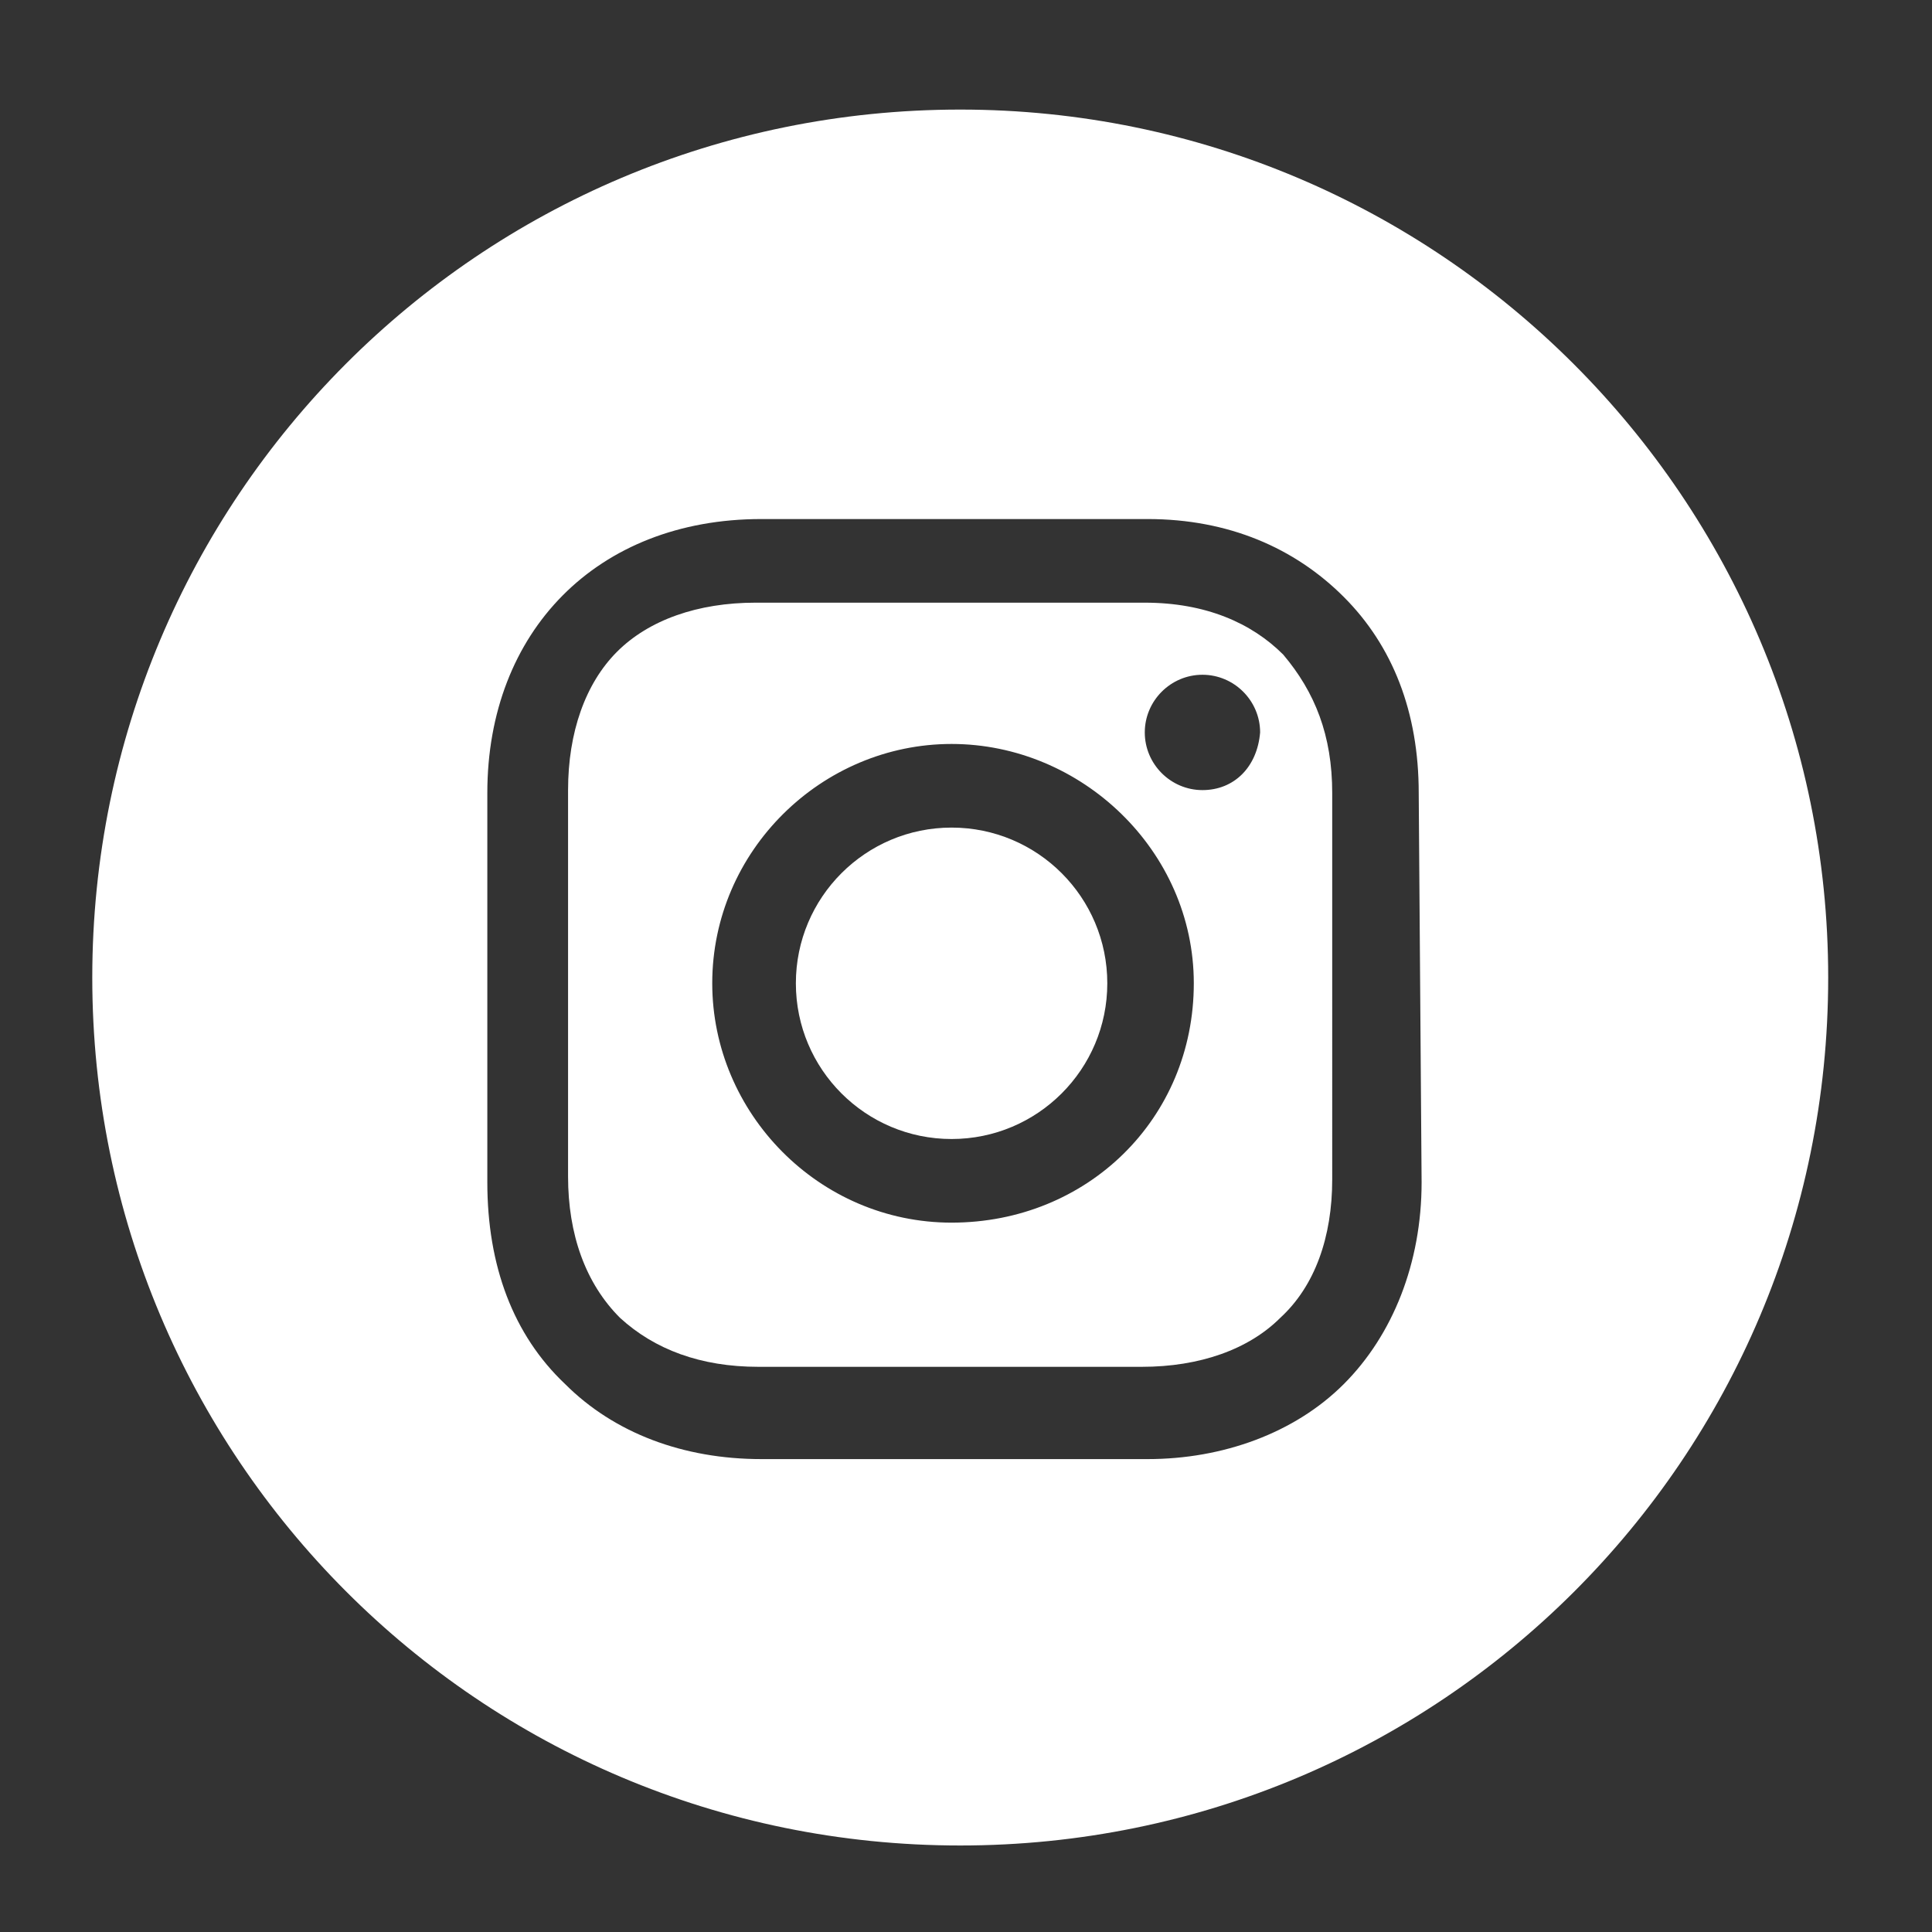 <?xml version="1.0" encoding="utf-8"?>
<!-- Generator: Adobe Illustrator 24.1.3, SVG Export Plug-In . SVG Version: 6.00 Build 0)  -->
<svg version="1.1" id="Layer_1" xmlns="http://www.w3.org/2000/svg" xmlns:xlink="http://www.w3.org/1999/xlink" x="0px" y="0px"
	 viewBox="0 0 67 67" style="enable-background:new 0 0 67 67;" xml:space="preserve">
<rect x="0" y="0" width="67" height="67" fill="#333333" stroke="none"/>
<style type="text/css">
	.st0{fill:#FFFFFF;}
</style>
<g>
	<circle class="st0" cx="33" cy="34.1" r="5.4"/>
	<path class="st0" d="M39.7,20.9h-8.1h-5.4c-2,0-3.7,0.6-4.8,1.7c-1.1,1.1-1.7,2.8-1.7,4.8v13.4c0,2,0.6,3.7,1.8,4.9
		c1.2,1.1,2.8,1.7,4.8,1.7h13.3c2,0,3.7-0.6,4.8-1.7c1.2-1.1,1.8-2.8,1.8-4.8V27.5c0-2-0.6-3.5-1.7-4.8
		C43.4,21.6,41.8,20.9,39.7,20.9z M33,42.4c-4.6,0-8.3-3.8-8.3-8.3c0-4.6,3.8-8.3,8.3-8.3c4.5,0,8.4,3.7,8.4,8.3
		C41.4,38.8,37.7,42.4,33,42.4z M41.7,27.4c-1.1,0-2-0.9-2-2c0-1.1,0.9-2,2-2c1.1,0,2,0.9,2,2C43.6,26.6,42.8,27.4,41.7,27.4z"/>
	<path class="st0" d="M33.3,3.8C16.6,3.8,3.2,17.3,3.2,33.9C3.2,50.5,16.6,64,33.3,64c16.6,0,30.1-13.4,30.1-30.1
		C63.4,17.3,49.9,3.8,33.3,3.8z M49.3,41c0,2.8-1,5.3-2.7,7c-1.7,1.7-4.2,2.6-6.8,2.6H26.4c-2.7,0-5.1-0.9-6.8-2.6
		c-1.8-1.7-2.7-4.1-2.7-7V27.5c0-5.6,3.8-9.5,9.5-9.5h13.4c2.8,0,5.1,1,6.8,2.7c1.7,1.7,2.6,4,2.6,6.8L49.3,41L49.3,41z"/>
</g>
</svg>
